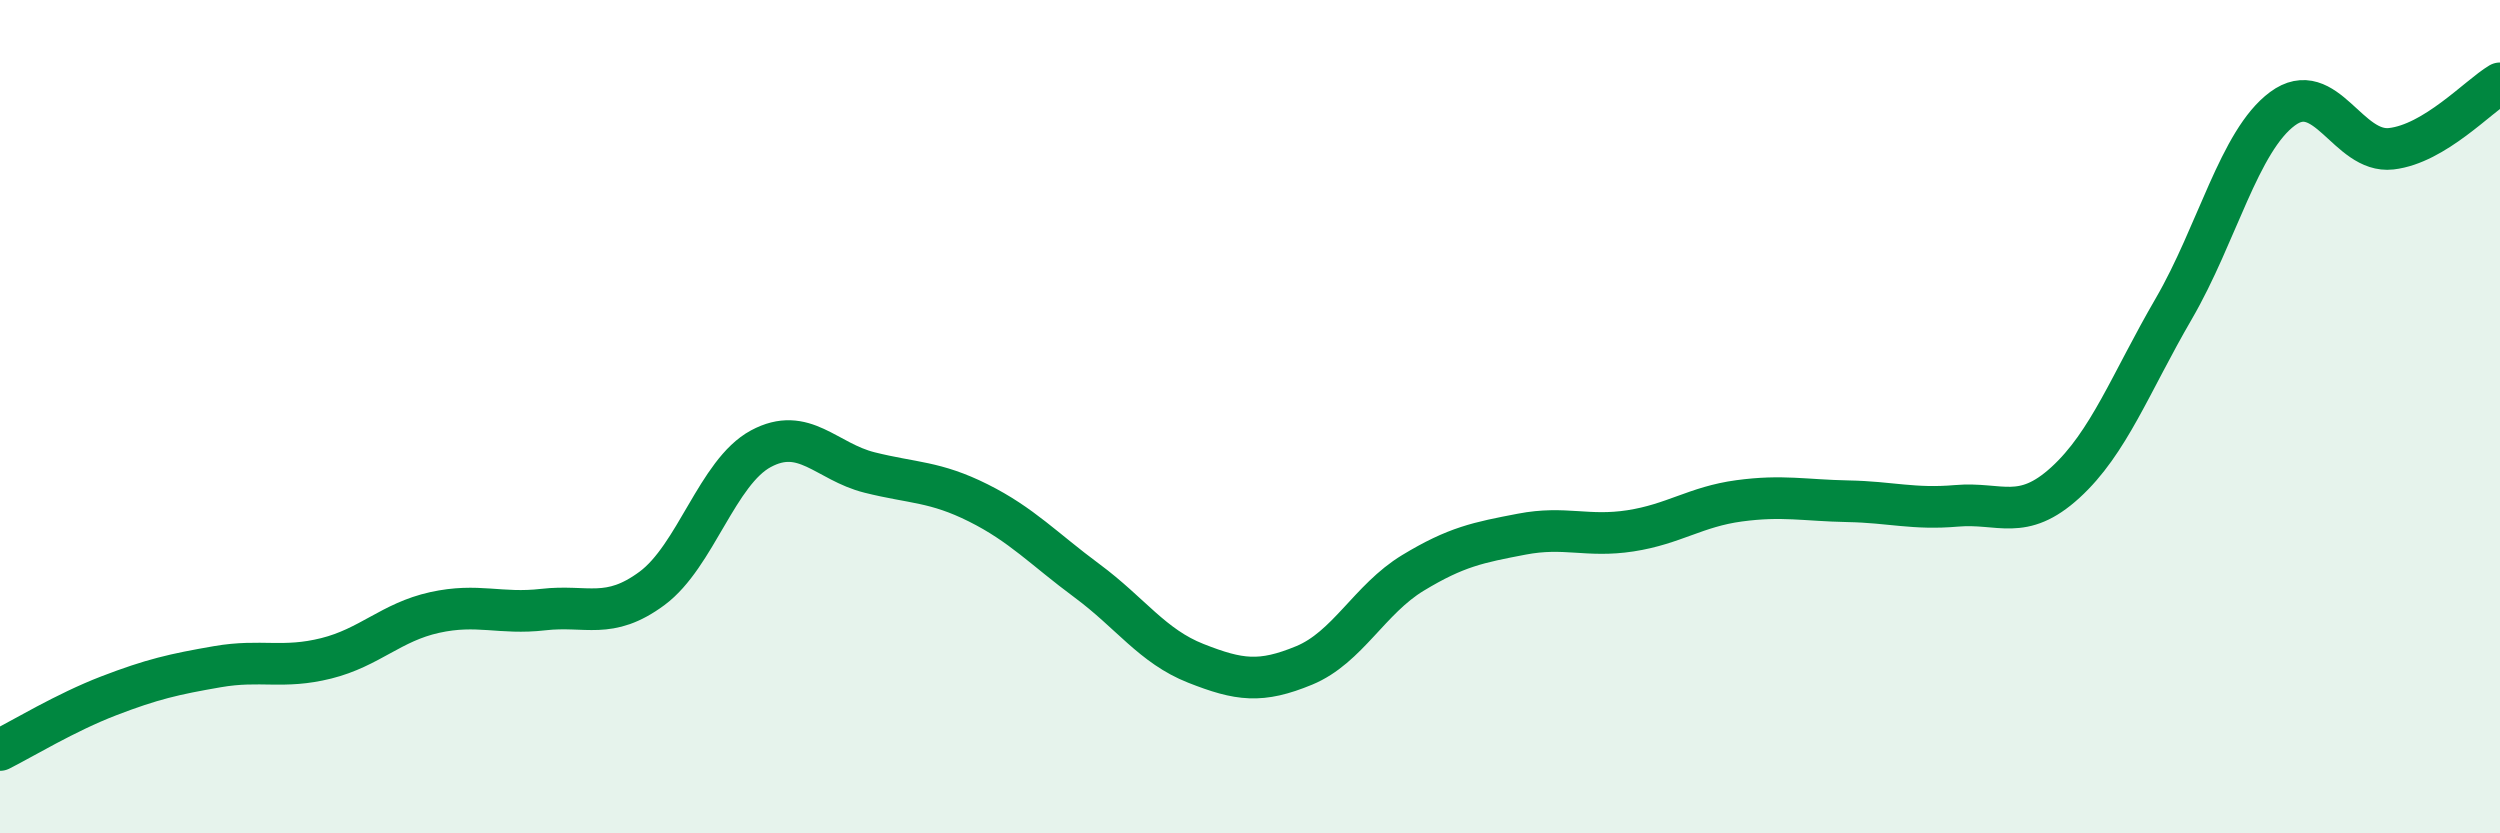 
    <svg width="60" height="20" viewBox="0 0 60 20" xmlns="http://www.w3.org/2000/svg">
      <path
        d="M 0,18 C 0.52,17.74 1.57,17.1 2.61,16.7 C 3.65,16.3 4.18,16.18 5.22,16 C 6.26,15.82 6.79,16.06 7.83,15.8 C 8.87,15.54 9.39,14.93 10.43,14.7 C 11.47,14.47 12,14.75 13.04,14.63 C 14.08,14.51 14.61,14.89 15.65,14.12 C 16.69,13.35 17.22,11.33 18.26,10.77 C 19.3,10.21 19.83,11.08 20.87,11.34 C 21.91,11.6 22.44,11.55 23.48,12.07 C 24.52,12.59 25.05,13.17 26.09,13.94 C 27.13,14.71 27.66,15.51 28.7,15.92 C 29.74,16.33 30.26,16.4 31.3,15.97 C 32.34,15.54 32.87,14.38 33.91,13.75 C 34.95,13.12 35.48,13.02 36.52,12.82 C 37.56,12.62 38.09,12.9 39.13,12.74 C 40.17,12.58 40.7,12.16 41.74,12.02 C 42.78,11.88 43.31,12.01 44.35,12.03 C 45.39,12.05 45.92,12.23 46.96,12.14 C 48,12.05 48.53,12.53 49.57,11.58 C 50.61,10.63 51.13,9.2 52.17,7.41 C 53.21,5.62 53.74,3.38 54.78,2.61 C 55.82,1.84 56.35,3.69 57.39,3.57 C 58.43,3.45 59.48,2.31 60,2L60 20L0 20Z"
        fill="#008740"
        opacity="0.1"
        stroke-linecap="round"
        stroke-linejoin="round"
      />
      <path
        d="M 0,18 C 0.52,17.74 1.57,17.1 2.61,16.7 C 3.65,16.3 4.18,16.18 5.22,16 C 6.26,15.82 6.79,16.06 7.83,15.8 C 8.87,15.54 9.39,14.93 10.43,14.7 C 11.47,14.47 12,14.75 13.04,14.63 C 14.08,14.51 14.61,14.89 15.65,14.12 C 16.69,13.35 17.22,11.33 18.26,10.77 C 19.3,10.21 19.83,11.08 20.87,11.34 C 21.91,11.6 22.44,11.55 23.48,12.07 C 24.52,12.59 25.05,13.17 26.09,13.94 C 27.13,14.71 27.66,15.51 28.7,15.92 C 29.74,16.33 30.26,16.4 31.3,15.97 C 32.34,15.54 32.87,14.38 33.91,13.75 C 34.95,13.12 35.48,13.02 36.52,12.82 C 37.56,12.62 38.09,12.9 39.13,12.74 C 40.17,12.58 40.7,12.16 41.74,12.02 C 42.78,11.88 43.31,12.01 44.35,12.03 C 45.39,12.05 45.92,12.23 46.96,12.14 C 48,12.05 48.53,12.53 49.57,11.58 C 50.61,10.63 51.13,9.2 52.17,7.41 C 53.21,5.62 53.74,3.38 54.78,2.61 C 55.82,1.84 56.35,3.69 57.39,3.57 C 58.43,3.45 59.48,2.31 60,2"
        stroke="#008740"
        stroke-width="1"
        fill="none"
        stroke-linecap="round"
        stroke-linejoin="round"
      />
    </svg>
  